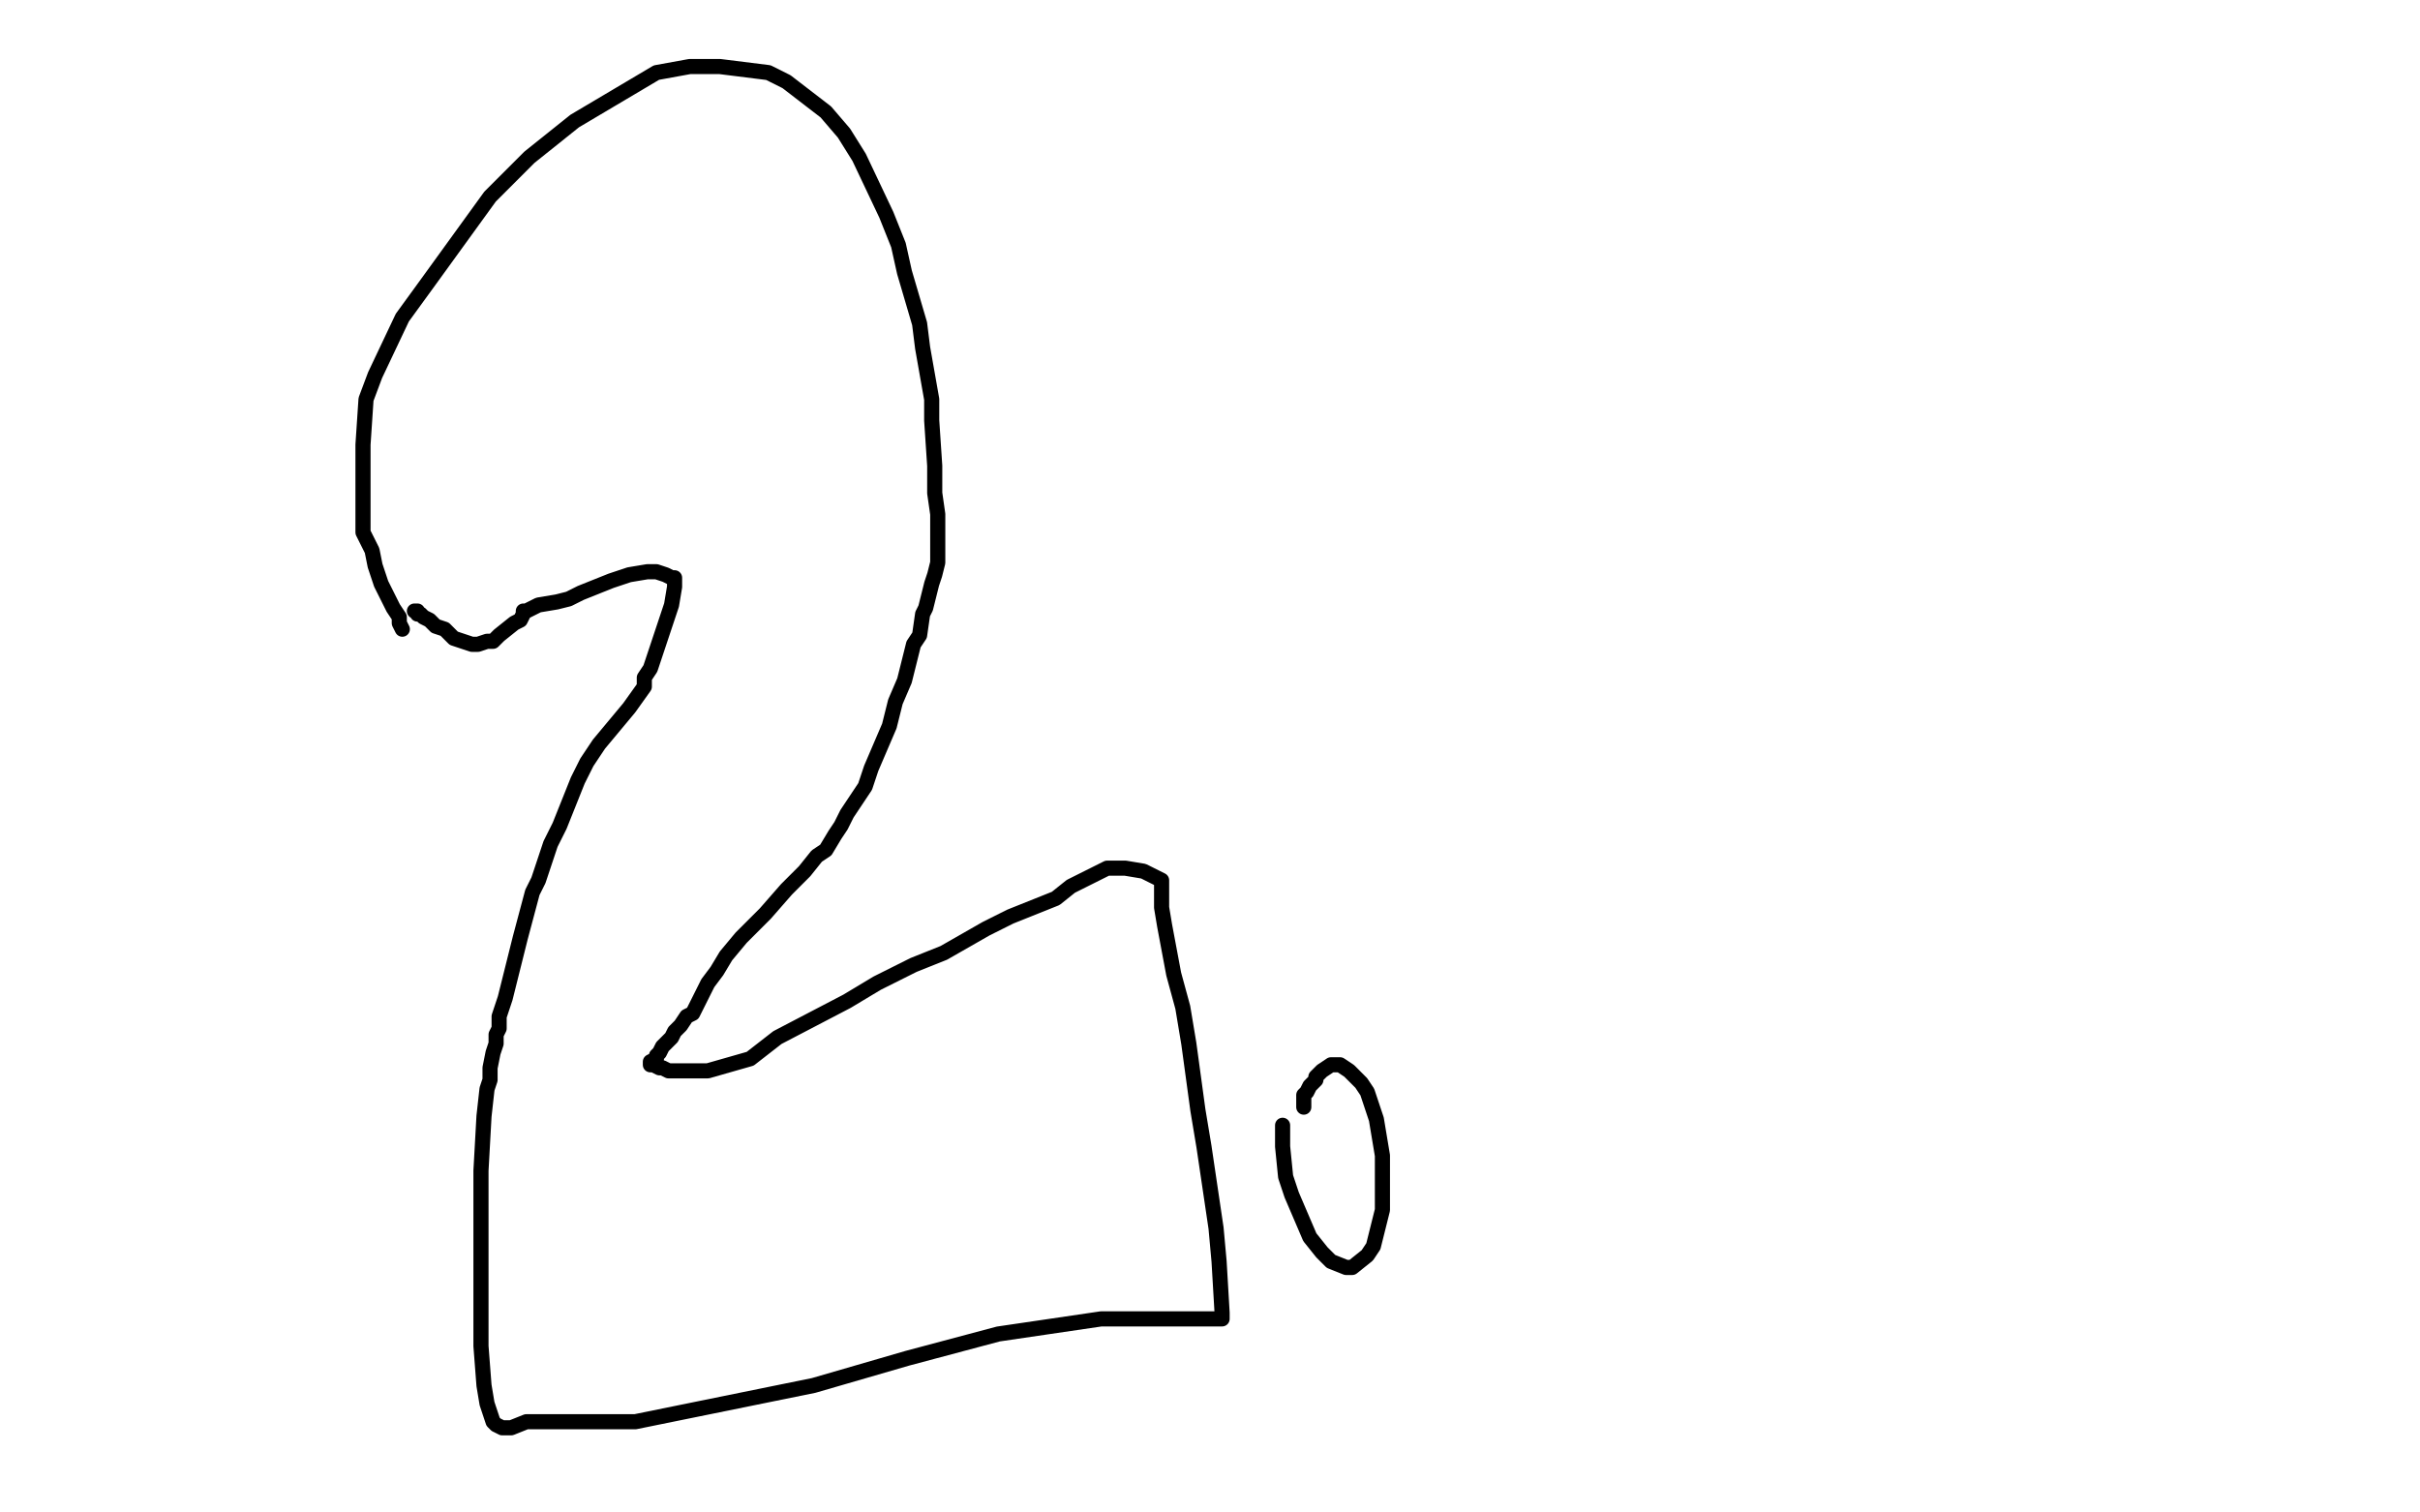 <?xml version="1.0" standalone="no"?>
<!DOCTYPE svg PUBLIC "-//W3C//DTD SVG 1.1//EN"
"http://www.w3.org/Graphics/SVG/1.1/DTD/svg11.dtd">

<svg width="800" height="500" version="1.1" xmlns="http://www.w3.org/2000/svg" xmlns:xlink="http://www.w3.org/1999/xlink" style="stroke-antialiasing: false"><desc>This SVG has been created on https://colorillo.com/</desc><rect x='0' y='0' width='800' height='500' style='fill: rgb(255,255,255); stroke-width:0' /><polyline points="133,208 132,206 132,206 132,204 132,204 130,201 130,201 126,193 126,193 124,187 124,187 123,182 123,182 120,176 120,176 120,171 120,153 120,147 121,132 124,124 133,105 141,94 162,65 175,52 190,40 217,24 228,22 238,22 254,24 260,27 273,37 279,44 284,52 293,71 297,81 299,90 304,107 305,115 308,132 308,139 309,154 309,163 310,170 310,182 310,184 310,186 309,190 308,193 307,197 306,201 305,203 304,210 302,213 299,225 296,232 294,240 288,254 286,260 280,269 278,273 276,276 273,281 270,283 266,288 264,290 260,294 253,302 249,306 245,310 240,316 237,321 234,325 233,327 230,333 229,335 227,336 225,339 223,341 222,343 220,345 219,346 218,348 217,349 217,350 215,351 215,352 216,352 218,353 219,353 221,354 228,354 234,354 248,350 257,343 280,331 290,325 302,319 312,315 326,307 334,303 344,299 349,297 354,293 366,287 372,287 378,288 384,291 384,292 384,293 384,300 385,306 388,322 391,333 393,345 396,367 398,379 402,406 403,417 404,434 404,436 402,436 398,436 393,436 383,436 375,436 364,436 330,441 300,449 269,458 210,470 193,470 174,470 169,472 167,472 166,472 164,471 163,470 161,464 160,458 159,445 159,420 159,402 159,400 159,398 159,397 159,395 159,387 160,369 161,360 162,357 162,355 162,354 162,353 163,348 164,345 164,342 165,340 165,336 166,333 167,330 170,318 172,310 176,295 178,291 182,279 185,273 191,258 194,252 198,246 208,234 213,227 213,226 213,224 215,221 220,206 222,200 223,194 223,193 223,191 222,191 220,190 217,189 214,189 208,190 205,191 202,192 192,196 188,198 184,199 178,200 176,201 174,202 173,202 173,203 172,205 170,206 165,210 163,212 161,212 158,213 157,213 156,213 153,212 150,211 147,208 144,207 142,205 140,204 139,203 138,203 138,202 137,202" style="fill: none; stroke: #000000; stroke-width: 5; stroke-linejoin: round; stroke-linecap: round; stroke-antialiasing: false; stroke-antialias: 0; opacity: 1.0"/>
<polyline points="424,372 424,373 424,373 424,374 424,374 424,376 424,376 424,379 424,379 425,389 425,389 427,395 433,409 437,414 440,417 445,419 447,419 452,415 454,412 456,404 457,400 457,396 457,387 457,382 455,370 452,361 450,358 447,355 446,354 443,352 442,352 440,352 437,354 435,356 435,357 434,358 433,359 432,361 431,362 431,363 431,365 431,366" style="fill: none; stroke: #000000; stroke-width: 5; stroke-linejoin: round; stroke-linecap: round; stroke-antialiasing: false; stroke-antialias: 0; opacity: 1.0"/>
</svg>
